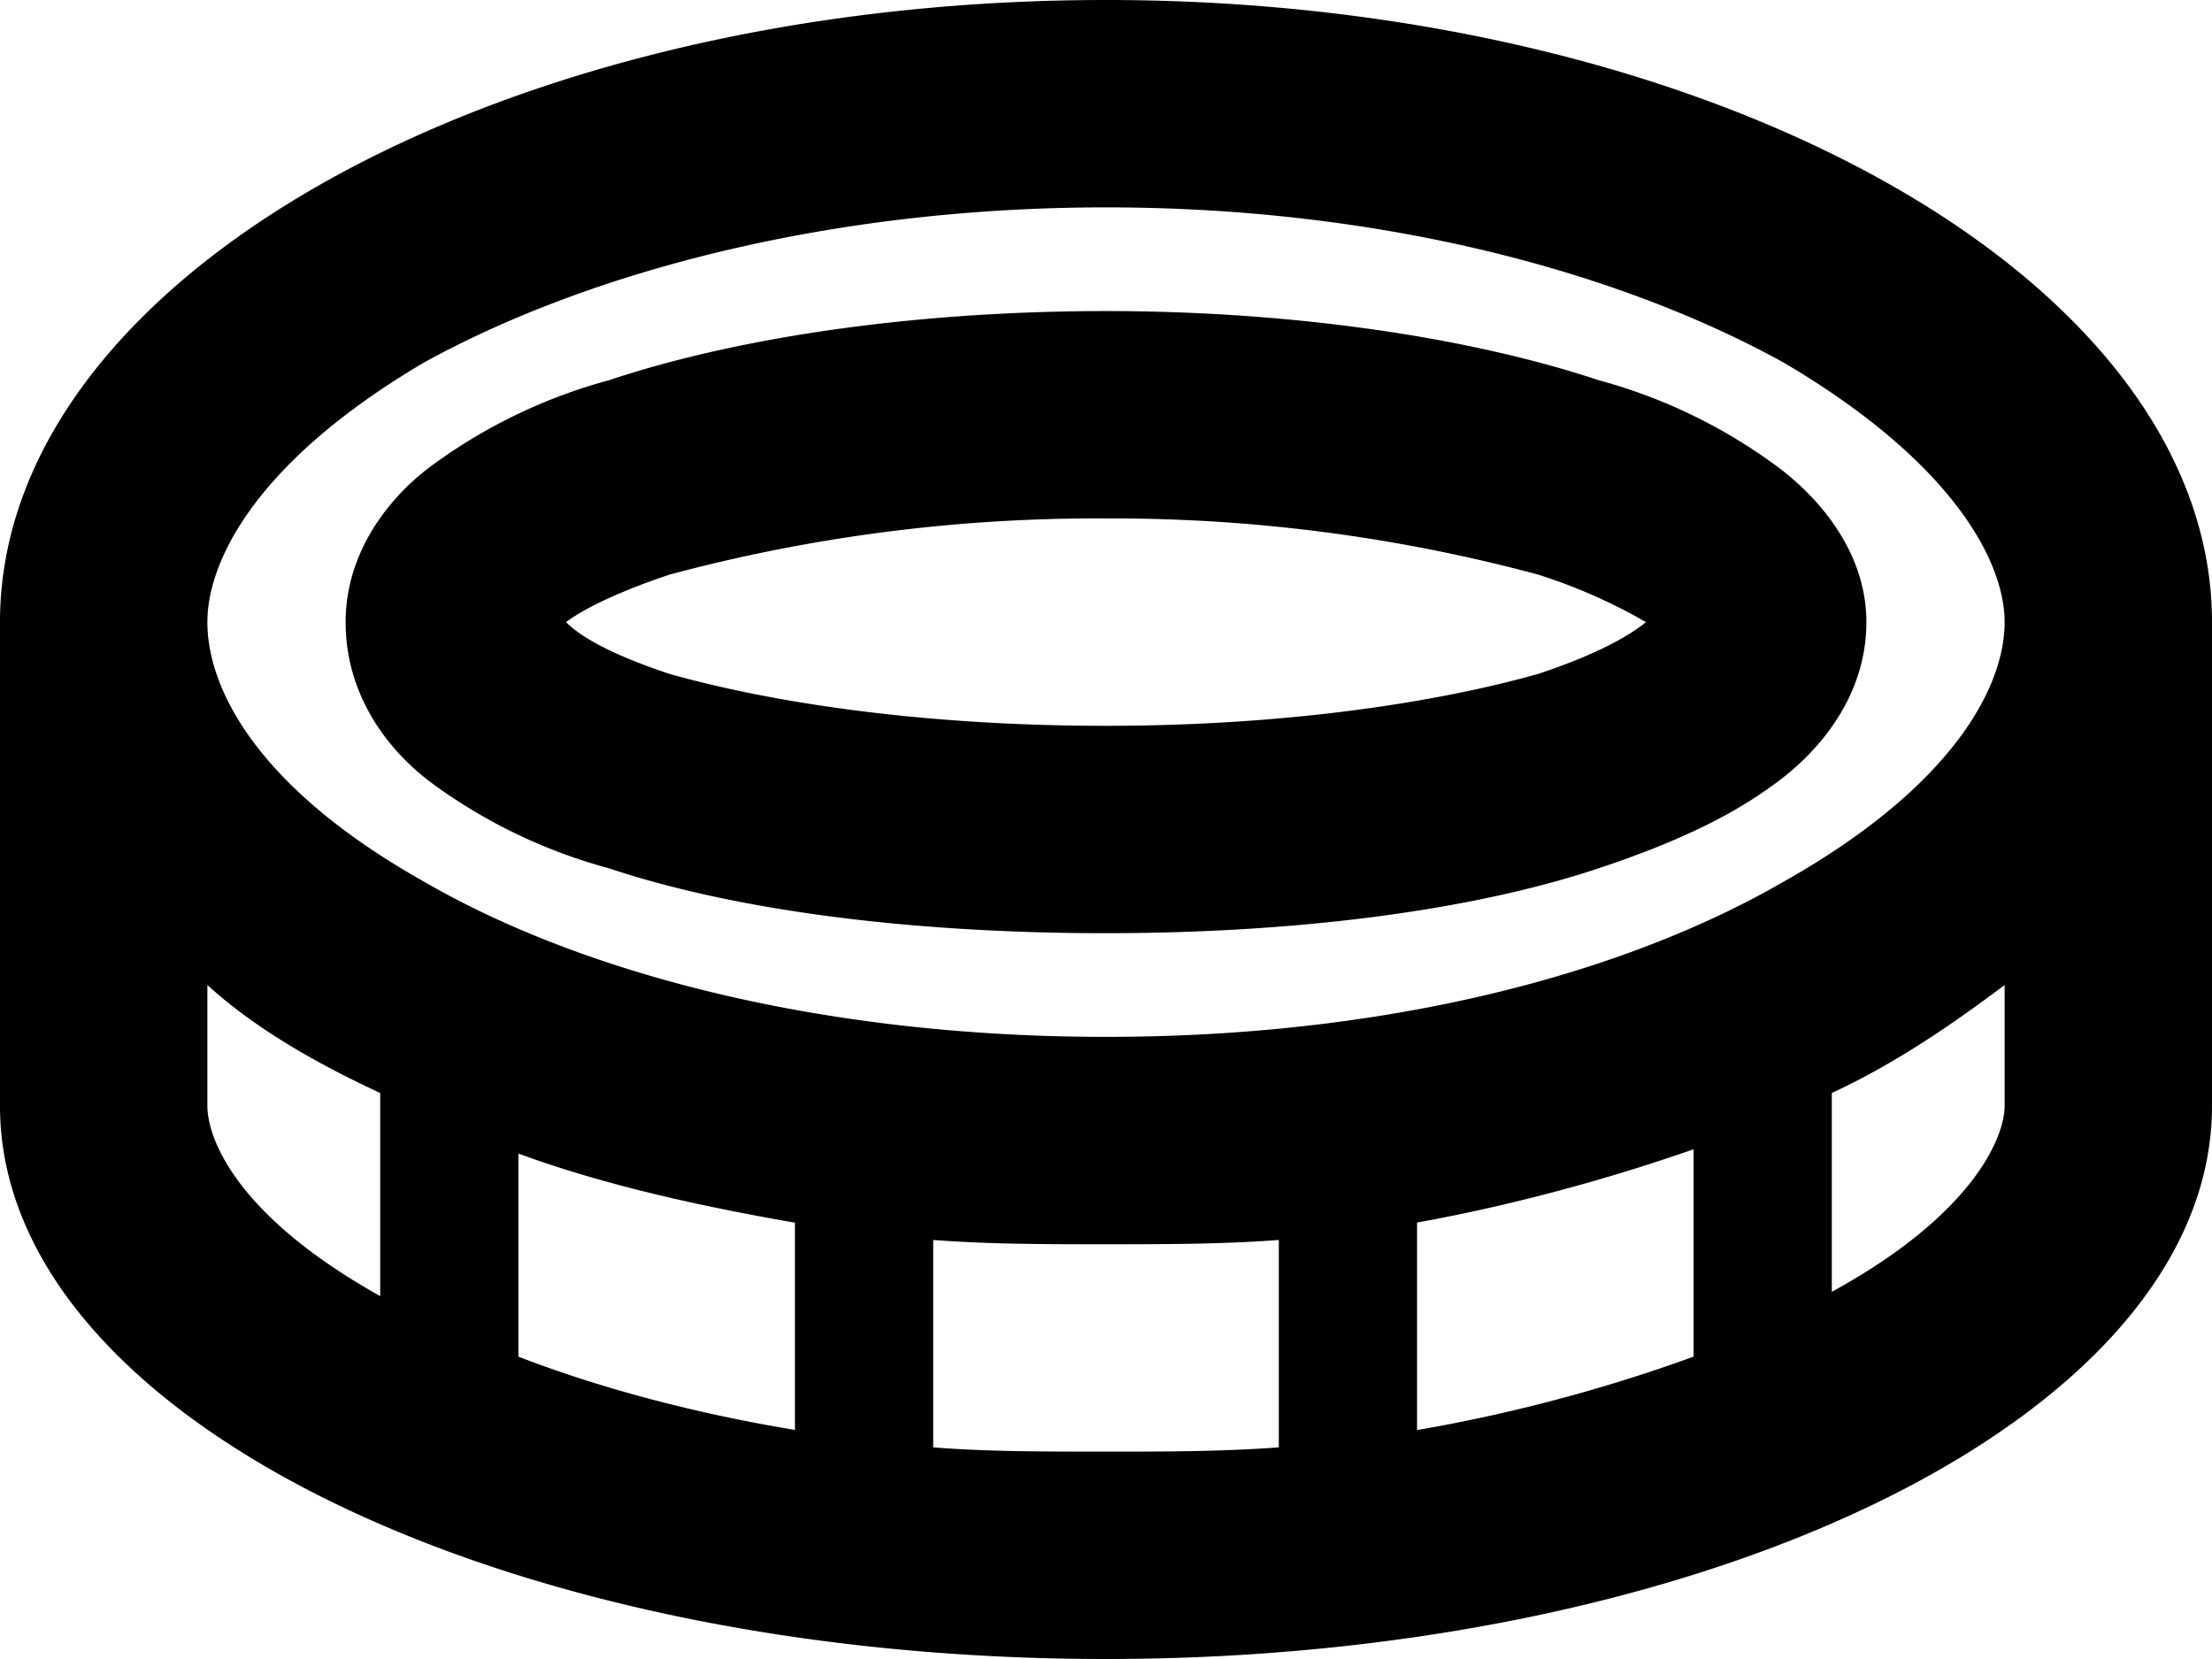<svg width="16" height="12" fill="none" xmlns="http://www.w3.org/2000/svg"><path d="M3.063 6.375C4.25 7.063 6 7.5 8 7.5c2 0 3.719-.438 4.906-1.125C14.125 5.687 14.5 4.969 14.5 4.5c0-.438-.375-1.156-1.594-1.875C11.72 1.969 10 1.5 8 1.5c-2 0-3.75.469-4.938 1.125C1.845 3.344 1.5 4.063 1.5 4.5c0 .469.344 1.188 1.563 1.875zM8 0c4.406 0 8 2.031 8 4.5V8c0 2.219-3.594 4-8 4-4.438 0-8-1.781-8-4V4.5C0 2.031 3.563 0 8 0zM6.75 8.969v1.5c.375.031.813.031 1.25.031.406 0 .844 0 1.25-.031v-1.5C8.844 9 8.406 9 8 9c-.438 0-.844 0-1.25-.031zm-1-.125c-.719-.125-1.406-.281-2-.5v1.469c.563.218 1.25.406 2 .53v-1.5zM1.5 7.125V8c0 .219.188.781 1.25 1.375V7.906c-.469-.218-.906-.468-1.25-.781zm8.75 3.219a11.647 11.647 0 002-.531v-1.5c-.625.218-1.313.406-2 .53v1.5zm3-.969v-.031C14.281 8.78 14.5 8.219 14.5 8v-.875c-.375.281-.781.563-1.25.781v1.469zM8 3.75a11.93 11.93 0 00-3.156.406c-.375.125-.625.25-.75.344.125.125.375.25.75.375.781.219 1.875.375 3.156.375 1.25 0 2.344-.156 3.125-.375.375-.125.625-.25.781-.375a3.949 3.949 0 00-.781-.344A11.859 11.859 0 008 3.75zm5.5.75c0 .563-.375.969-.688 1.188-.343.25-.78.437-1.25.593-.937.313-2.218.469-3.562.469-1.375 0-2.656-.156-3.594-.469a3.86 3.86 0 01-1.25-.593C2.844 5.468 2.5 5.063 2.5 4.5c0-.531.344-.938.656-1.156a3.86 3.86 0 011.25-.594c.938-.313 2.219-.5 3.594-.5 1.344 0 2.625.188 3.563.5a3.86 3.86 0 011.25.594c.312.219.687.625.687 1.156z" fill="#000"/></svg>